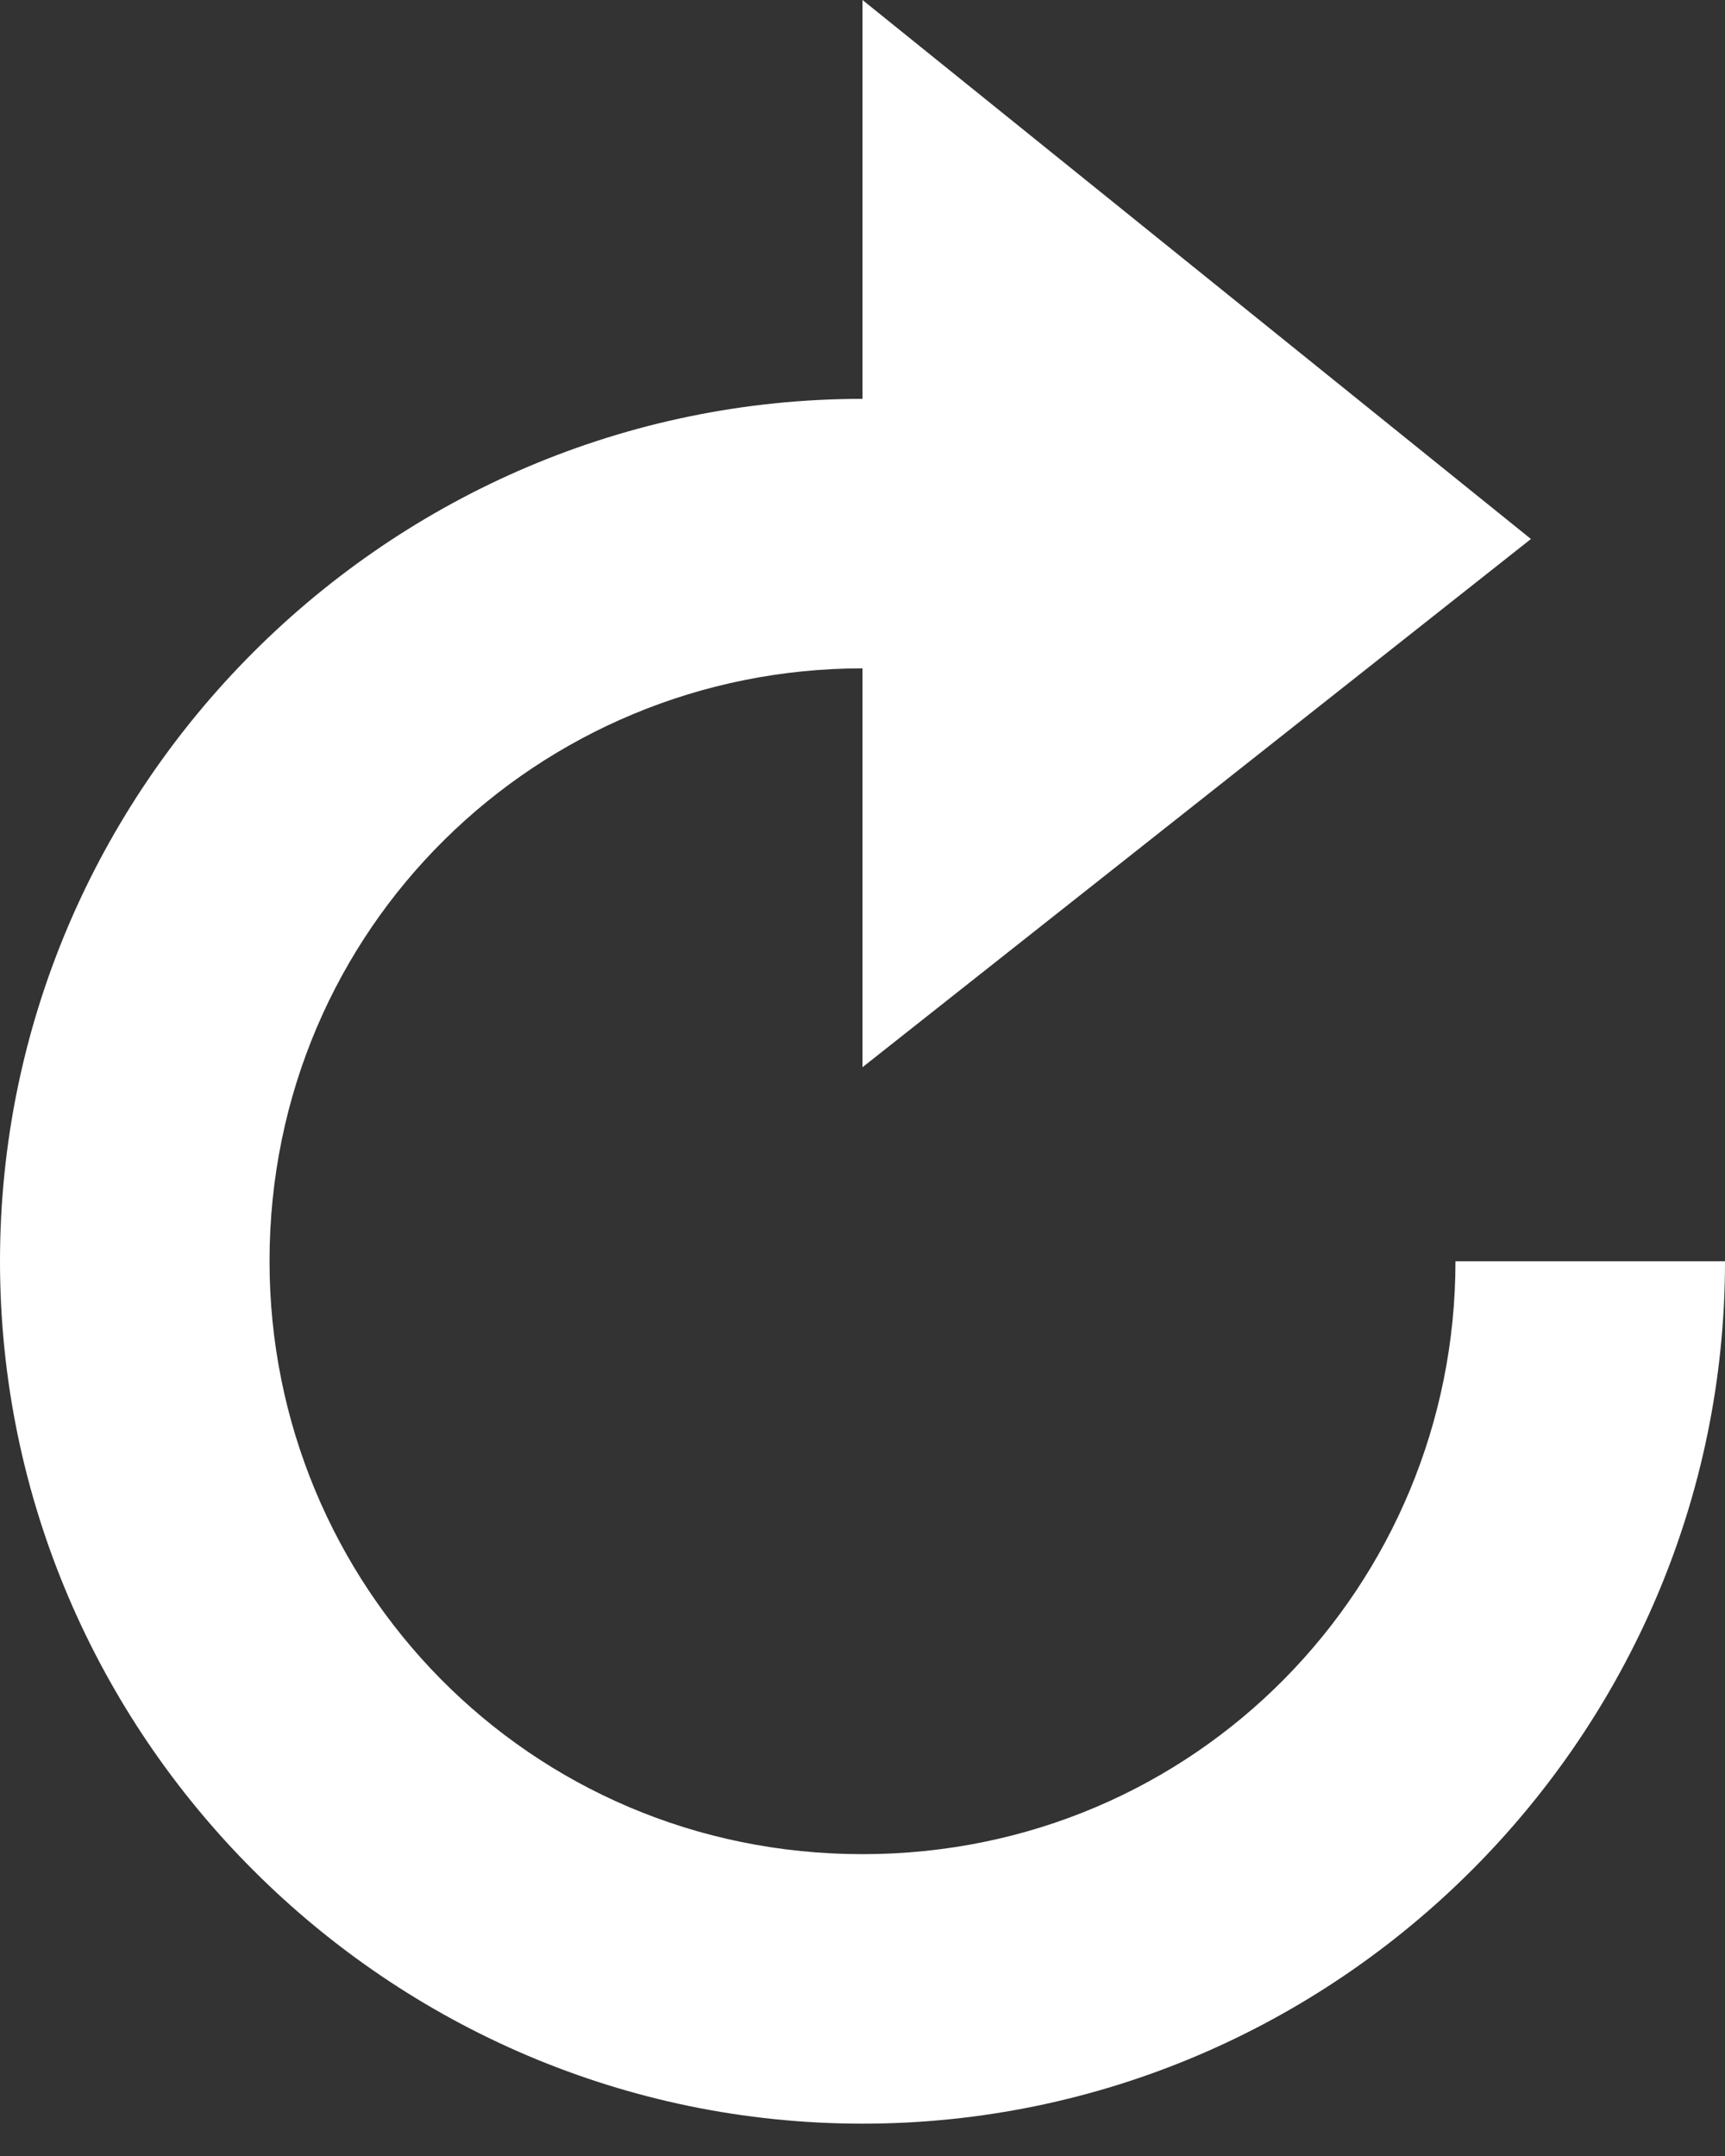 <svg id="Layer_1" xmlns="http://www.w3.org/2000/svg" viewBox="0 0 16 20"><rect x="0" y="0" width="16" height="20" fill="#333333" stroke="none"/><style>.st0{fill:#fff}</style><path class="st0" d="M8 17.2c-3.1 0-5.5-2.5-5.5-5.5C2.5 8.6 5 6.2 8 6.2v3.7L14.2 5 8 0v3.7c-4.4 0-8 3.6-8 8s3.6 8 8 8 8-3.6 8-8h-2.5c0 3-2.4 5.5-5.5 5.5z"/></svg>